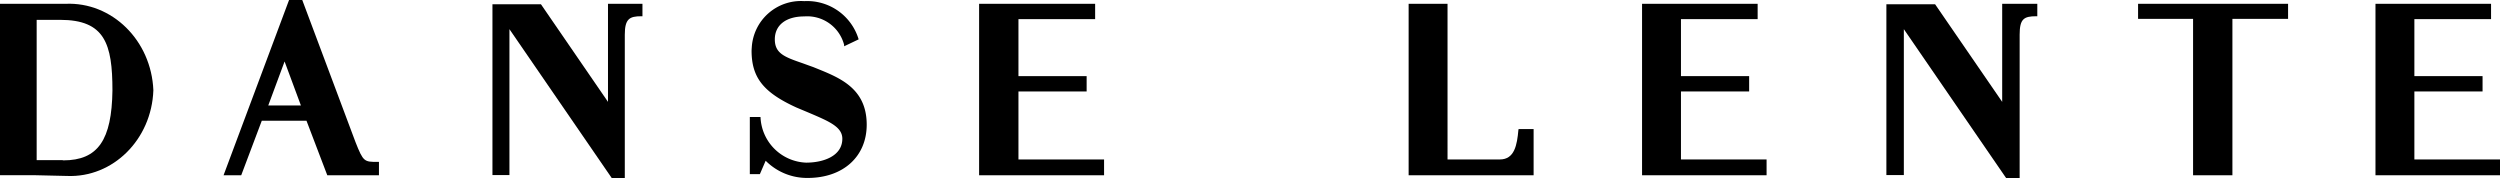 <svg xmlns="http://www.w3.org/2000/svg" width="280.643" height="20" viewBox="0 0 280.643 20">
    <path d="M71.092 14.337c-.151 1.667-.427 3.306-2.083 3.306h-5.872V.17H58.77v19.247H72.8v-5.188h-1.683z" transform="translate(99.359 .257)"/>
    <path d="M22.437 3.016l11.494 16.727h1.456V3.634c0-1.8.552-2.067 1.857-2.067h.125V.17H33.5v11.008L25.976.224H20.53v19.17h1.907z" transform="translate(34.751 .257)"/>
    <path d="M33.072 17.983a6.544 6.544 0 0 0 4.718 1.931c3.965 0 6.625-2.387 6.625-5.981 0-4.265-3.313-5.364-6-6.464l-.376-.134-.828-.3C35.2 6.342 34.1 5.94 34.1 4.357s1.23-2.575 3.313-2.575a4.28 4.28 0 0 1 4.467 3.192v.161l1.631-.778a6.035 6.035 0 0 0-6.1-4.291 5.532 5.532 0 0 0-5.9 5.227c-.01.107-.015.217-.02.325 0 3.031 1.33 4.694 5.019 6.383l1.405.59c2.259.966 3.764 1.582 3.764 2.924 0 1.931-2.108 2.682-4.065 2.682a5.328 5.328 0 0 1-5.12-5.123h-1.2v6.41h1.129z" transform="translate(52.879 .061)"/>
    <path d="M14.291 13.554h5.019l2.334 6.12h5.8v-1.5h-.125c-1.531 0-1.631 0-2.51-2.228L18.834 0h-1.481L10 19.674h1.983zm.728-1.718L16.851 6.9l1.832 4.939z" transform="translate(15.096)"/>
    <path d="M82.488 17.643h-9.611v-7.634h7.654V8.288h-7.654V1.89h8.608V.17H68.51v19.247h13.978z" transform="translate(115.823 .257)"/>
    <path d="M7.529 19.5c5.152.212 9.489-4.09 9.687-9.607v-.017c-.231-5.589-4.64-9.929-9.863-9.7H0v19.24h3.89zM7 17.723H4.116V1.976h2.635c5.019 0 5.872 2.687 5.872 7.927-.075 5.536-1.606 7.847-5.521 7.847z" transform="translate(0 .252)"/>
    <path d="M94.664 19.417h4.416V1.864h6.249V.17H88.49v1.694h6.174z" transform="translate(151.524 .257)"/>
    <path d="M91.64 11.178L84.111.224H78.64v19.17h1.96V3.016l11.491 16.727H93.6V3.634c0-1.772.477-2.067 1.857-2.067h.125V.17H91.64z" transform="translate(133.12 .257)"/>
    <path d="M54.878 17.643h-9.611v-7.634h7.654V8.288h-7.654V1.89h8.608V.17H40.85v19.247h14.028z" transform="translate(69.062 .257)"/>
    <path d="M113.088 17.643h-9.612v-7.634h7.654V8.288h-7.654V1.89h8.608V.17H99.11v19.247h13.978z" transform="translate(167.555 .257)"/>
</svg>
